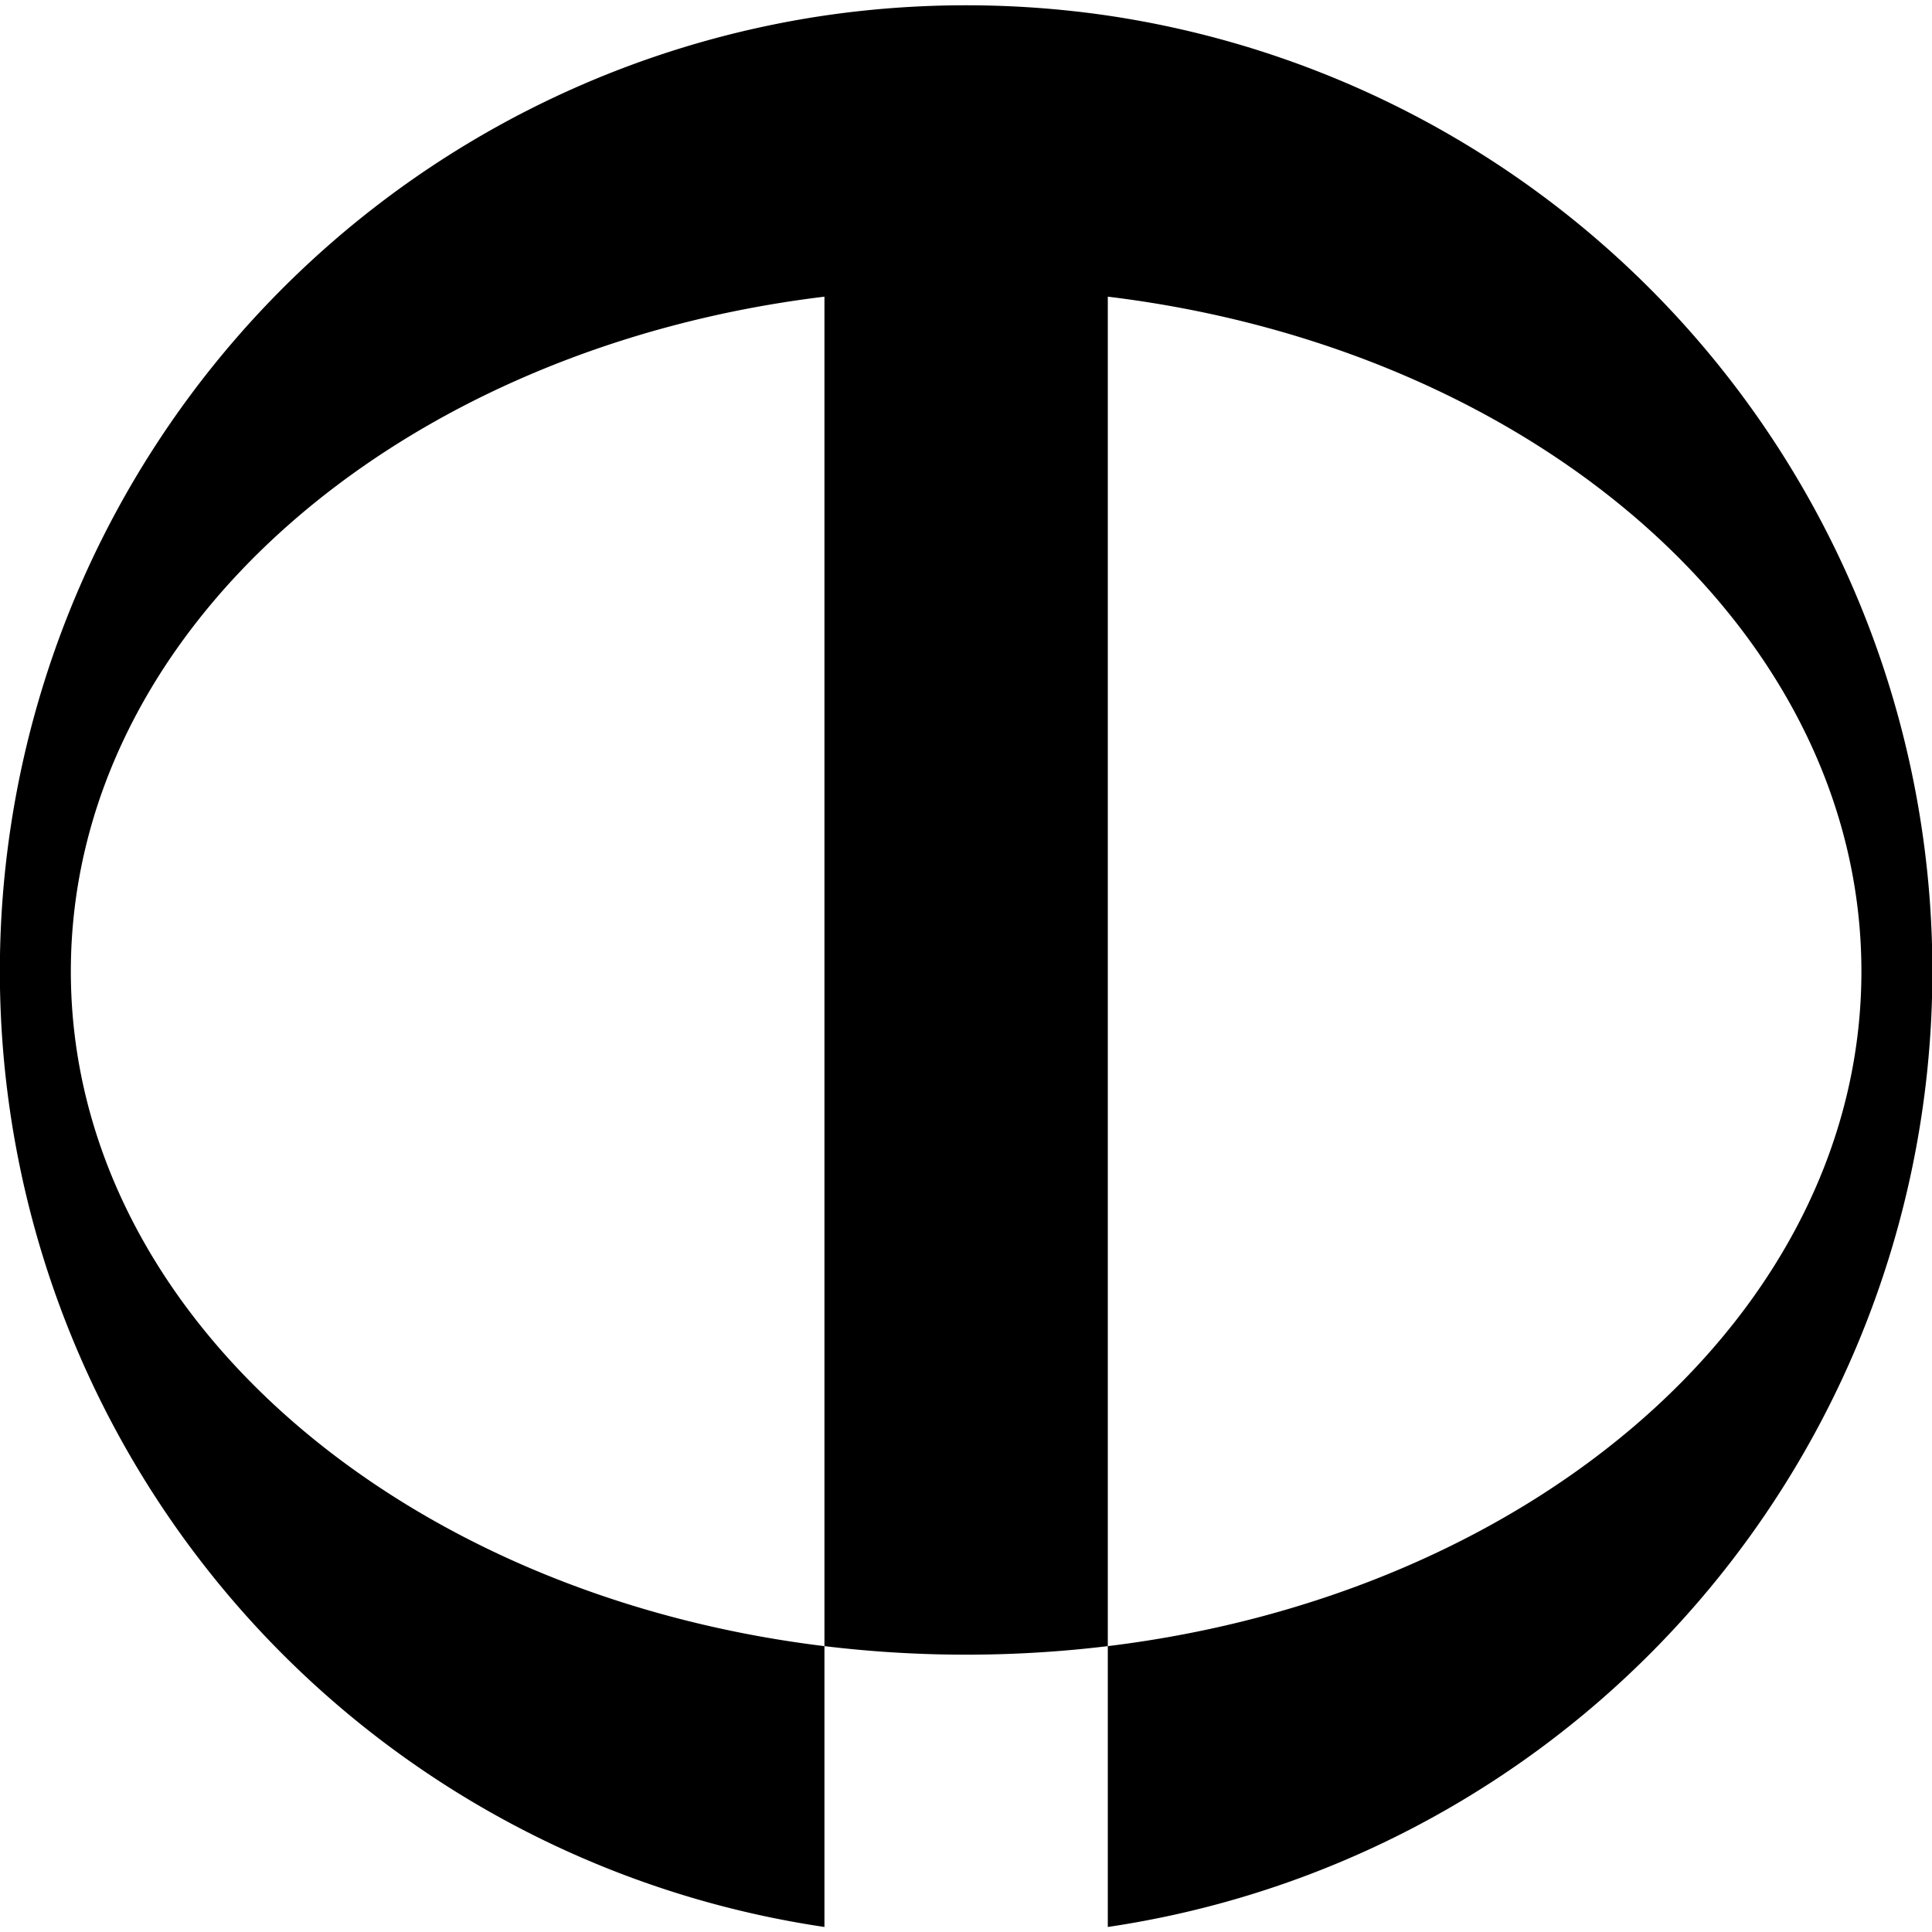 <svg id="Layer_1" width="80" height="80" data-name="Layer 1" xmlns="http://www.w3.org/2000/svg" viewBox="0 0 76.91 76.49"><path d="M45.19,1.62a39,39,0,0,0-11.28,0,38.46,38.46,0,0,0,0,76.09V66.53c-17-2.07-30-13.31-30-26.86s13-24.8,30-26.86V66.53a46.95,46.95,0,0,0,11.28,0V12.81c17,2.06,30,13.3,30,26.86s-13,24.79-30,26.86V77.71a38.46,38.46,0,0,0,0-76.09Z" transform="translate(-1.09 -1.21)"/></svg>
